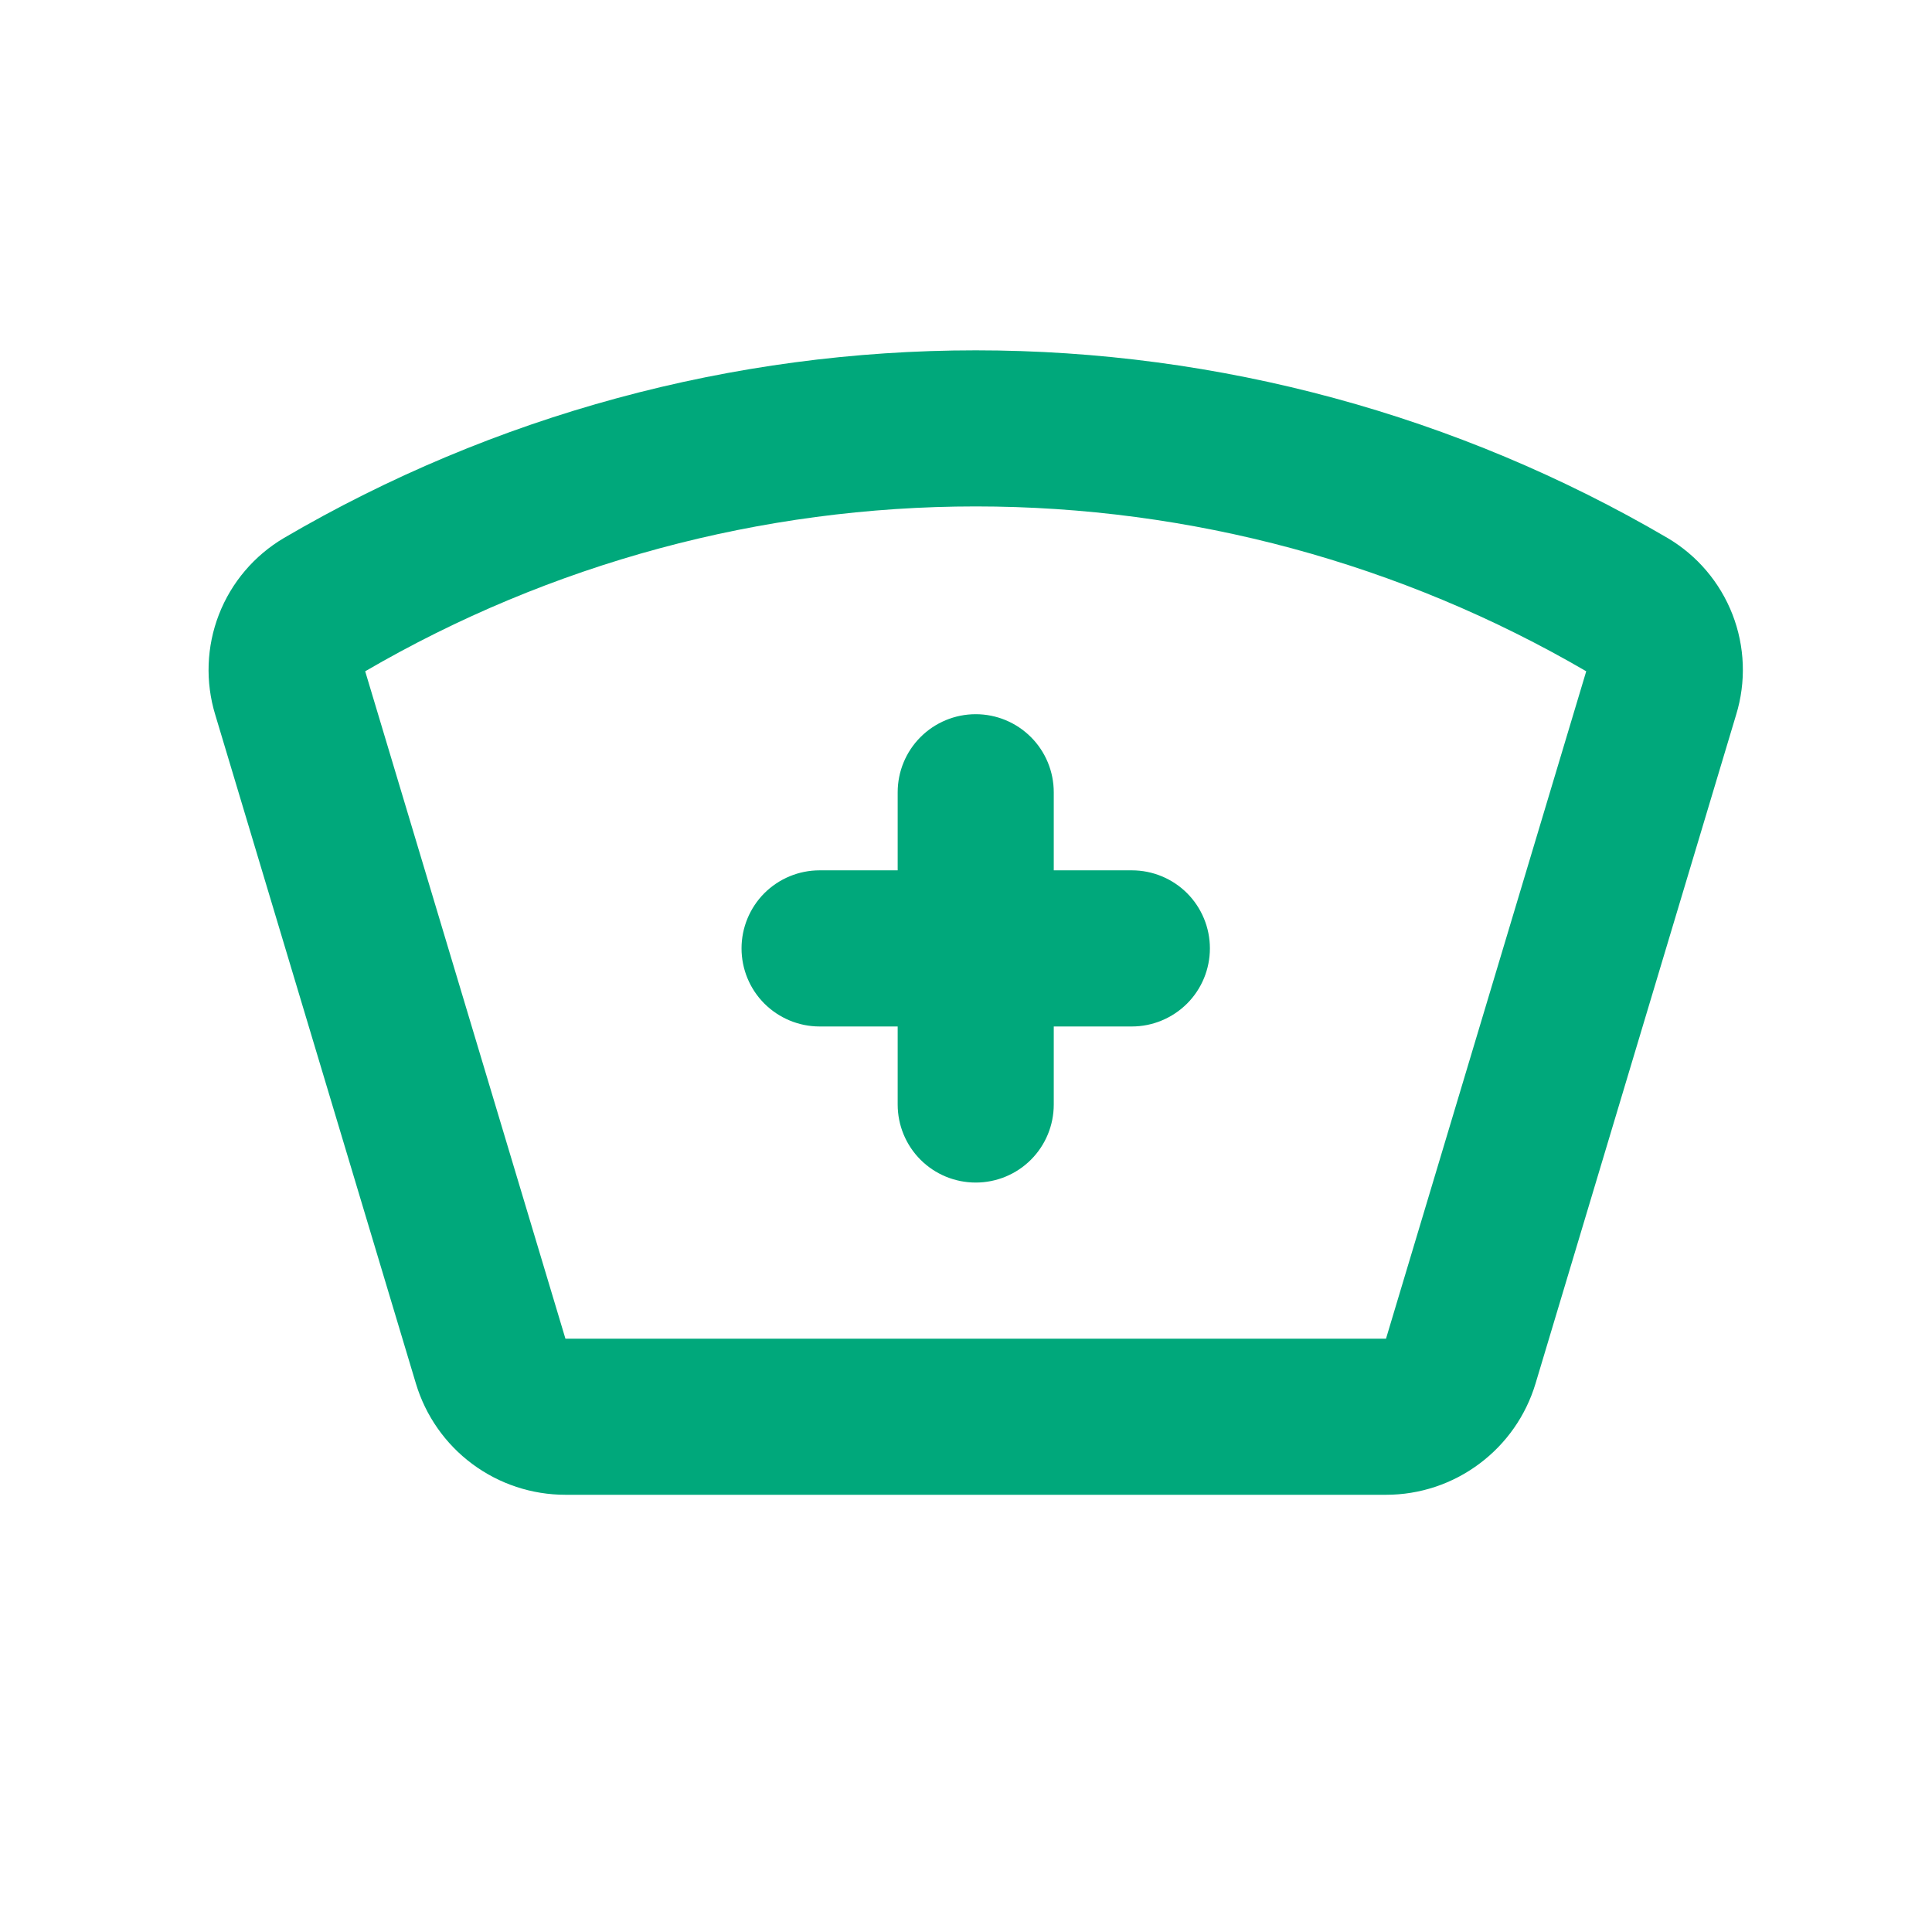 <svg width="33" height="33" viewBox="0 0 33 33" fill="none" xmlns="http://www.w3.org/2000/svg">
<path d="M12.666 16.199C12.666 15.846 12.806 15.507 13.056 15.256C13.307 15.006 13.646 14.866 13.999 14.866H15.333V13.533C15.333 13.179 15.473 12.84 15.723 12.59C15.973 12.34 16.312 12.199 16.666 12.199C17.02 12.199 17.359 12.34 17.609 12.59C17.859 12.84 17.999 13.179 17.999 13.533V14.866H19.333C19.686 14.866 20.025 15.006 20.276 15.256C20.526 15.507 20.666 15.846 20.666 16.199C20.666 16.553 20.526 16.892 20.276 17.142C20.025 17.392 19.686 17.533 19.333 17.533H17.999V18.866C17.999 19.22 17.859 19.559 17.609 19.809C17.359 20.059 17.02 20.199 16.666 20.199C16.312 20.199 15.973 20.059 15.723 19.809C15.473 19.559 15.333 19.22 15.333 18.866V17.533H13.999C13.646 17.533 13.307 17.392 13.056 17.142C12.806 16.892 12.666 16.553 12.666 16.199Z" fill="#00A87B"/>
<path fill-rule="evenodd" clip-rule="evenodd" d="M4.852 9.188C8.436 7.09 12.514 5.984 16.666 5.984C20.819 5.984 24.897 7.09 28.481 9.188C28.988 9.487 29.379 9.947 29.592 10.495C29.805 11.043 29.827 11.647 29.654 12.21L26.228 23.632C26.063 24.181 25.726 24.662 25.266 25.004C24.806 25.347 24.249 25.532 23.676 25.532H9.658C9.085 25.532 8.527 25.348 8.066 25.005C7.606 24.663 7.269 24.181 7.104 23.632L3.677 12.21C3.505 11.647 3.527 11.043 3.74 10.495C3.953 9.947 4.345 9.487 4.852 9.188ZM6.238 11.467L9.658 22.866H23.674L27.094 11.466C23.928 9.621 20.33 8.65 16.666 8.65C13.003 8.65 9.404 9.621 6.238 11.466" fill="#00A87B"/>
</svg>
